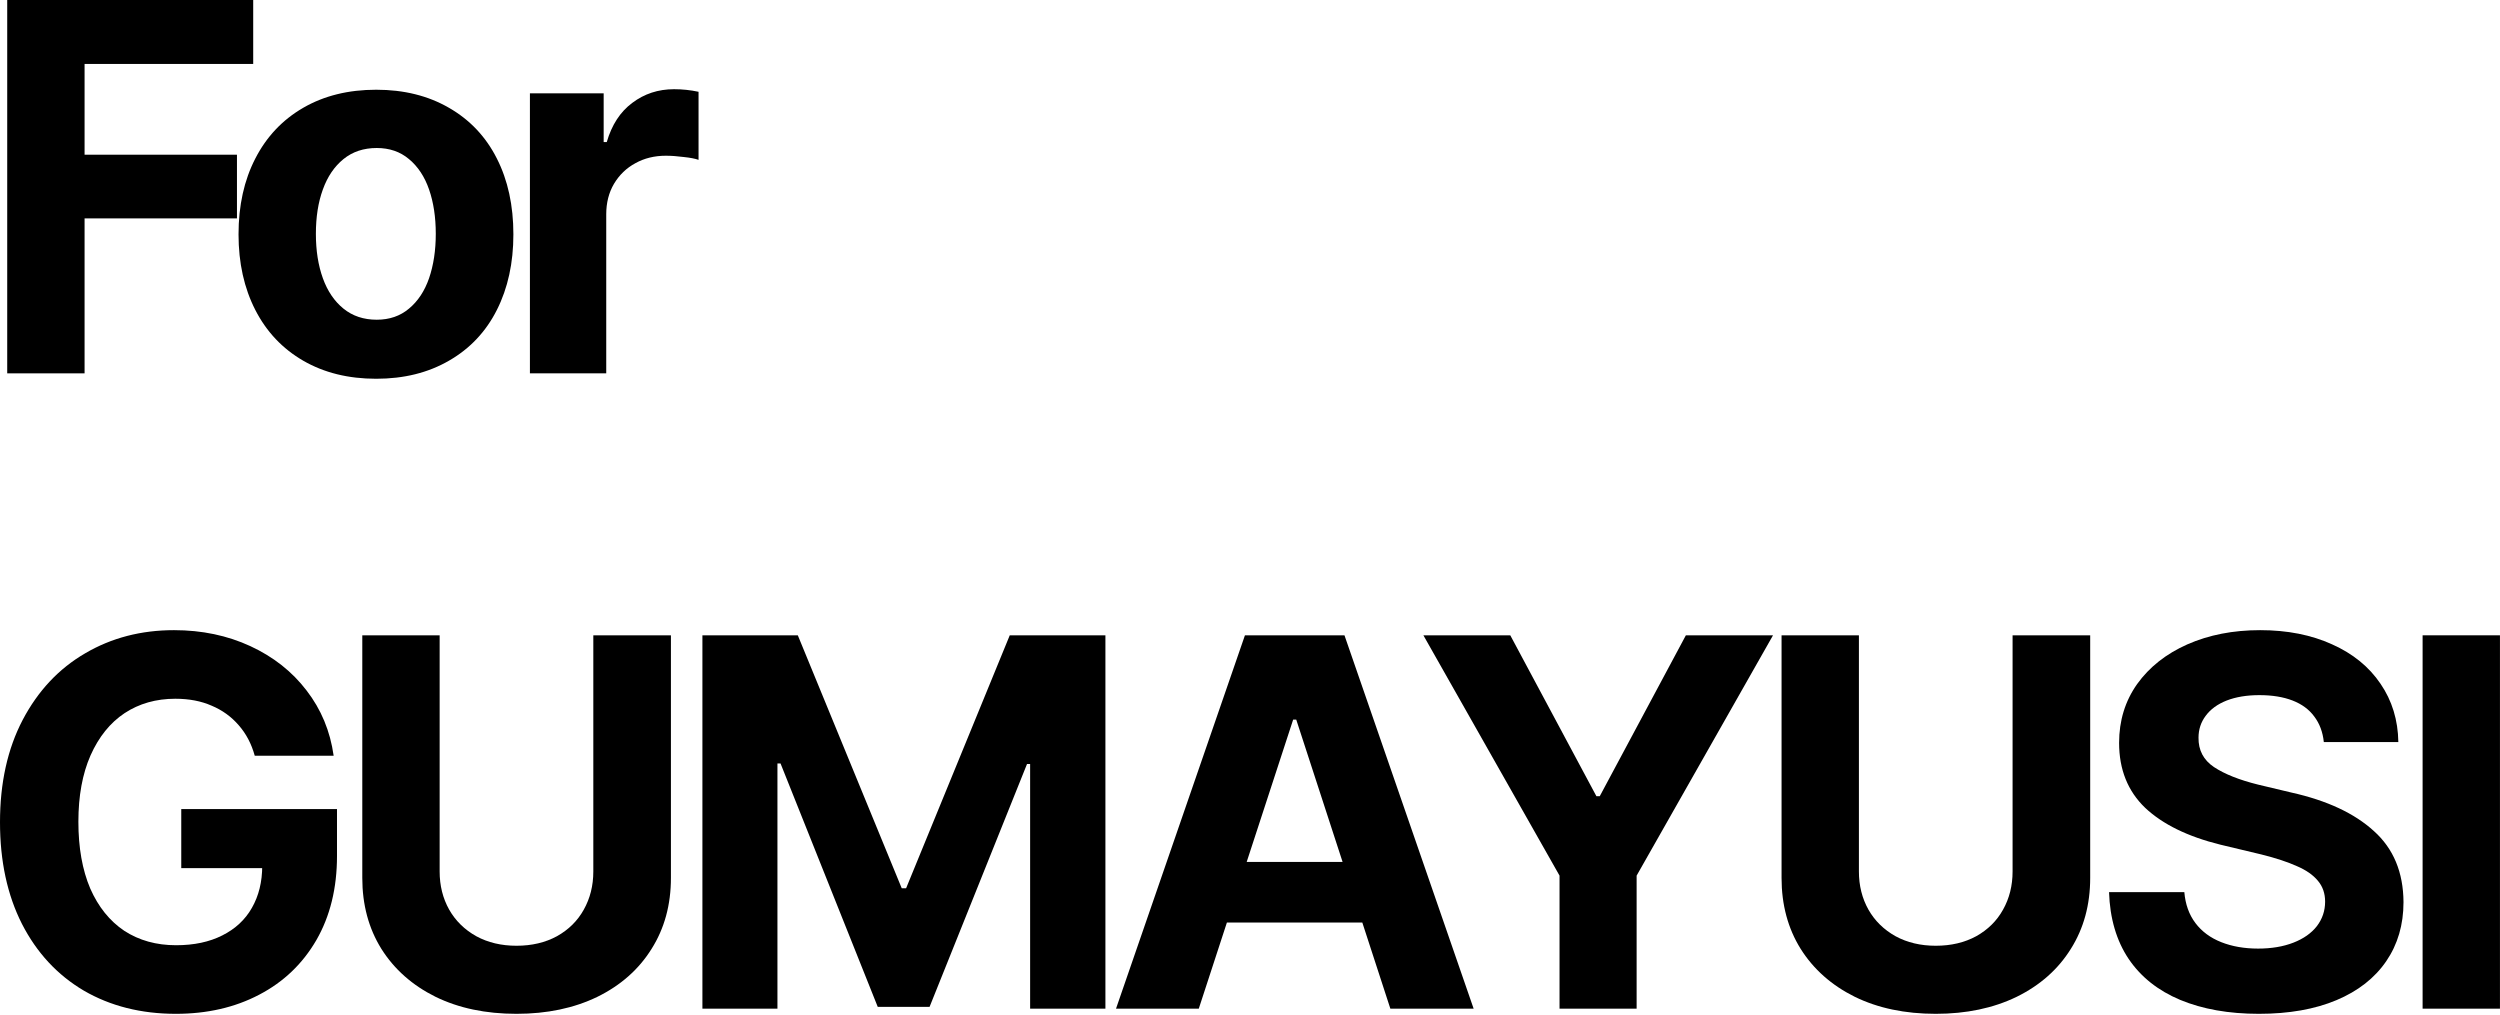 <?xml version="1.0" encoding="utf-8"?>
<svg xmlns="http://www.w3.org/2000/svg" fill="none" height="100%" overflow="visible" preserveAspectRatio="none" style="display: block;" viewBox="0 0 303 123" width="100%">
<g id="Frame 2147237062">
<g id="Vector">
<path d="M0.875 0H30.688V7.75H10.25V18.75H28.719V26.469H10.25V45.25H0.875V0Z" fill="black"/>
<path d="M45.597 45.906C42.222 45.906 39.275 45.177 36.754 43.719C34.233 42.26 32.295 40.208 30.941 37.562C29.587 34.917 28.91 31.865 28.91 28.406C28.91 24.906 29.587 21.844 30.941 19.219C32.295 16.573 34.233 14.521 36.754 13.062C39.275 11.604 42.222 10.875 45.597 10.875C48.952 10.875 51.889 11.604 54.41 13.062C56.952 14.521 58.889 16.573 60.222 19.219C61.556 21.844 62.222 24.906 62.222 28.406C62.222 31.865 61.556 34.917 60.222 37.562C58.889 40.208 56.952 42.26 54.41 43.719C51.889 45.177 48.952 45.906 45.597 45.906ZM45.66 38.75C47.202 38.75 48.504 38.302 49.566 37.406C50.65 36.51 51.462 35.281 52.004 33.719C52.545 32.135 52.816 30.344 52.816 28.344C52.816 26.323 52.545 24.531 52.004 22.969C51.462 21.406 50.65 20.177 49.566 19.281C48.504 18.385 47.202 17.938 45.66 17.938C44.077 17.938 42.733 18.385 41.629 19.281C40.525 20.177 39.691 21.406 39.129 22.969C38.566 24.51 38.285 26.302 38.285 28.344C38.285 30.365 38.566 32.156 39.129 33.719C39.691 35.281 40.525 36.51 41.629 37.406C42.733 38.302 44.077 38.75 45.66 38.75Z" fill="black"/>
<path d="M64.226 11.312H73.164V17.219H73.539C74.143 15.135 75.174 13.552 76.632 12.469C78.091 11.365 79.778 10.812 81.695 10.812C82.695 10.812 83.685 10.917 84.664 11.125V19.375C84.268 19.229 83.674 19.115 82.882 19.031C82.091 18.927 81.362 18.875 80.695 18.875C79.32 18.875 78.091 19.177 77.007 19.781C75.924 20.365 75.06 21.198 74.414 22.281C73.789 23.344 73.476 24.573 73.476 25.969V45.25H64.226V11.312Z" fill="black"/>
<path d="M30.875 91.594C30.479 90.156 29.833 88.927 28.938 87.906C28.042 86.865 26.948 86.073 25.656 85.531C24.385 84.969 22.917 84.688 21.25 84.688C18.917 84.688 16.865 85.271 15.094 86.438C13.344 87.604 11.969 89.312 10.969 91.562C9.99 93.792 9.5 96.469 9.5 99.594C9.5 102.74 9.979 105.438 10.938 107.688C11.917 109.917 13.292 111.625 15.062 112.812C16.854 113.979 18.948 114.562 21.344 114.562C23.51 114.562 25.375 114.167 26.938 113.375C28.521 112.583 29.719 111.469 30.531 110.031C31.365 108.573 31.781 106.875 31.781 104.938L33.719 105.219H21.969V98.062H40.844V103.75C40.844 107.646 40.01 111.042 38.344 113.938C36.677 116.812 34.365 119.021 31.406 120.562C28.469 122.104 25.104 122.875 21.312 122.875C17.104 122.875 13.385 121.938 10.156 120.062C6.948 118.167 4.448 115.469 2.656 111.969C0.885 108.469 0 104.365 0 99.656C0 94.885 0.917 90.75 2.75 87.25C4.604 83.729 7.125 81.042 10.312 79.188C13.5 77.312 17.094 76.375 21.094 76.375C24.469 76.375 27.552 77.021 30.344 78.312C33.135 79.604 35.406 81.396 37.156 83.688C38.927 85.979 40.021 88.615 40.438 91.594H30.875Z" fill="black"/>
<path d="M81.316 77V106.406C81.316 109.656 80.535 112.521 78.972 115C77.431 117.479 75.243 119.417 72.41 120.812C69.577 122.188 66.306 122.875 62.597 122.875C58.868 122.875 55.597 122.188 52.785 120.812C49.972 119.417 47.785 117.479 46.222 115C44.681 112.521 43.91 109.656 43.91 106.406V77H53.285V105.625C53.285 107.333 53.67 108.875 54.441 110.25C55.212 111.604 56.306 112.677 57.722 113.469C59.139 114.24 60.764 114.625 62.597 114.625C64.452 114.625 66.087 114.24 67.504 113.469C68.92 112.677 70.004 111.604 70.754 110.25C71.525 108.875 71.91 107.333 71.91 105.625V77H81.316Z" fill="black"/>
<path d="M96.695 77L109.289 107.656H109.82L122.382 77H133.976V122.25H124.851V92.594H124.476L112.664 122.031H106.382L94.601 92.531H94.226V122.25H85.132V77H96.695Z" fill="black"/>
<path d="M135.261 122.25L150.886 77H162.949L178.605 122.25H168.511L157.105 87.219H156.73L145.292 122.25H135.261ZM168.949 104.469V111.812H144.792V104.469H168.949Z" fill="black"/>
<path d="M183.046 77L193.484 96.5H193.89L204.327 77H214.89L198.359 106.125V122.25H189.015V106.125L172.515 77H183.046Z" fill="black"/>
<path d="M253.331 77V106.406C253.331 109.656 252.55 112.521 250.988 115C249.446 117.479 247.258 119.417 244.425 120.812C241.592 122.188 238.321 122.875 234.613 122.875C230.883 122.875 227.613 122.188 224.8 120.812C221.988 119.417 219.8 117.479 218.238 115C216.696 112.521 215.925 109.656 215.925 106.406V77H225.3V105.625C225.3 107.333 225.685 108.875 226.456 110.25C227.227 111.604 228.321 112.677 229.738 113.469C231.154 114.24 232.779 114.625 234.613 114.625C236.467 114.625 238.102 114.24 239.519 113.469C240.935 112.677 242.019 111.604 242.769 110.25C243.54 108.875 243.925 107.333 243.925 105.625V77H253.331Z" fill="black"/>
<path d="M281.647 89.938C281.522 88.729 281.137 87.698 280.491 86.844C279.866 85.99 278.991 85.344 277.866 84.906C276.741 84.469 275.397 84.25 273.835 84.25C272.314 84.25 270.991 84.469 269.866 84.906C268.762 85.344 267.918 85.958 267.335 86.75C266.752 87.521 266.46 88.406 266.46 89.406C266.439 90.927 267.064 92.115 268.335 92.969C269.627 93.823 271.408 94.531 273.679 95.094L277.741 96.062C282.033 97.021 285.356 98.573 287.71 100.719C290.085 102.844 291.283 105.719 291.304 109.344C291.304 112.073 290.606 114.458 289.21 116.5C287.814 118.542 285.804 120.115 283.179 121.219C280.554 122.323 277.418 122.875 273.772 122.875C270.127 122.875 266.95 122.312 264.241 121.188C261.554 120.062 259.47 118.406 257.991 116.219C256.512 114.01 255.72 111.312 255.616 108.125H264.741C264.866 109.604 265.314 110.854 266.085 111.875C266.856 112.896 267.897 113.667 269.21 114.188C270.522 114.708 272.012 114.969 273.679 114.969C275.304 114.969 276.731 114.729 277.96 114.25C279.189 113.771 280.137 113.104 280.804 112.25C281.47 111.375 281.804 110.385 281.804 109.281C281.804 108.281 281.512 107.438 280.929 106.75C280.345 106.042 279.491 105.448 278.366 104.969C277.262 104.469 275.835 104 274.085 103.562L269.116 102.375C265.158 101.396 262.116 99.906 259.991 97.906C257.887 95.885 256.835 93.26 256.835 90.031C256.835 87.344 257.564 84.969 259.022 82.906C260.502 80.844 262.533 79.24 265.116 78.094C267.72 76.948 270.658 76.375 273.929 76.375C277.22 76.375 280.127 76.948 282.647 78.094C285.168 79.219 287.127 80.812 288.522 82.875C289.918 84.917 290.637 87.271 290.679 89.938H281.647Z" fill="black"/>
<path d="M302.995 122.25H293.62V77H302.995V122.25Z" fill="black"/>
</g>
</g>
</svg>